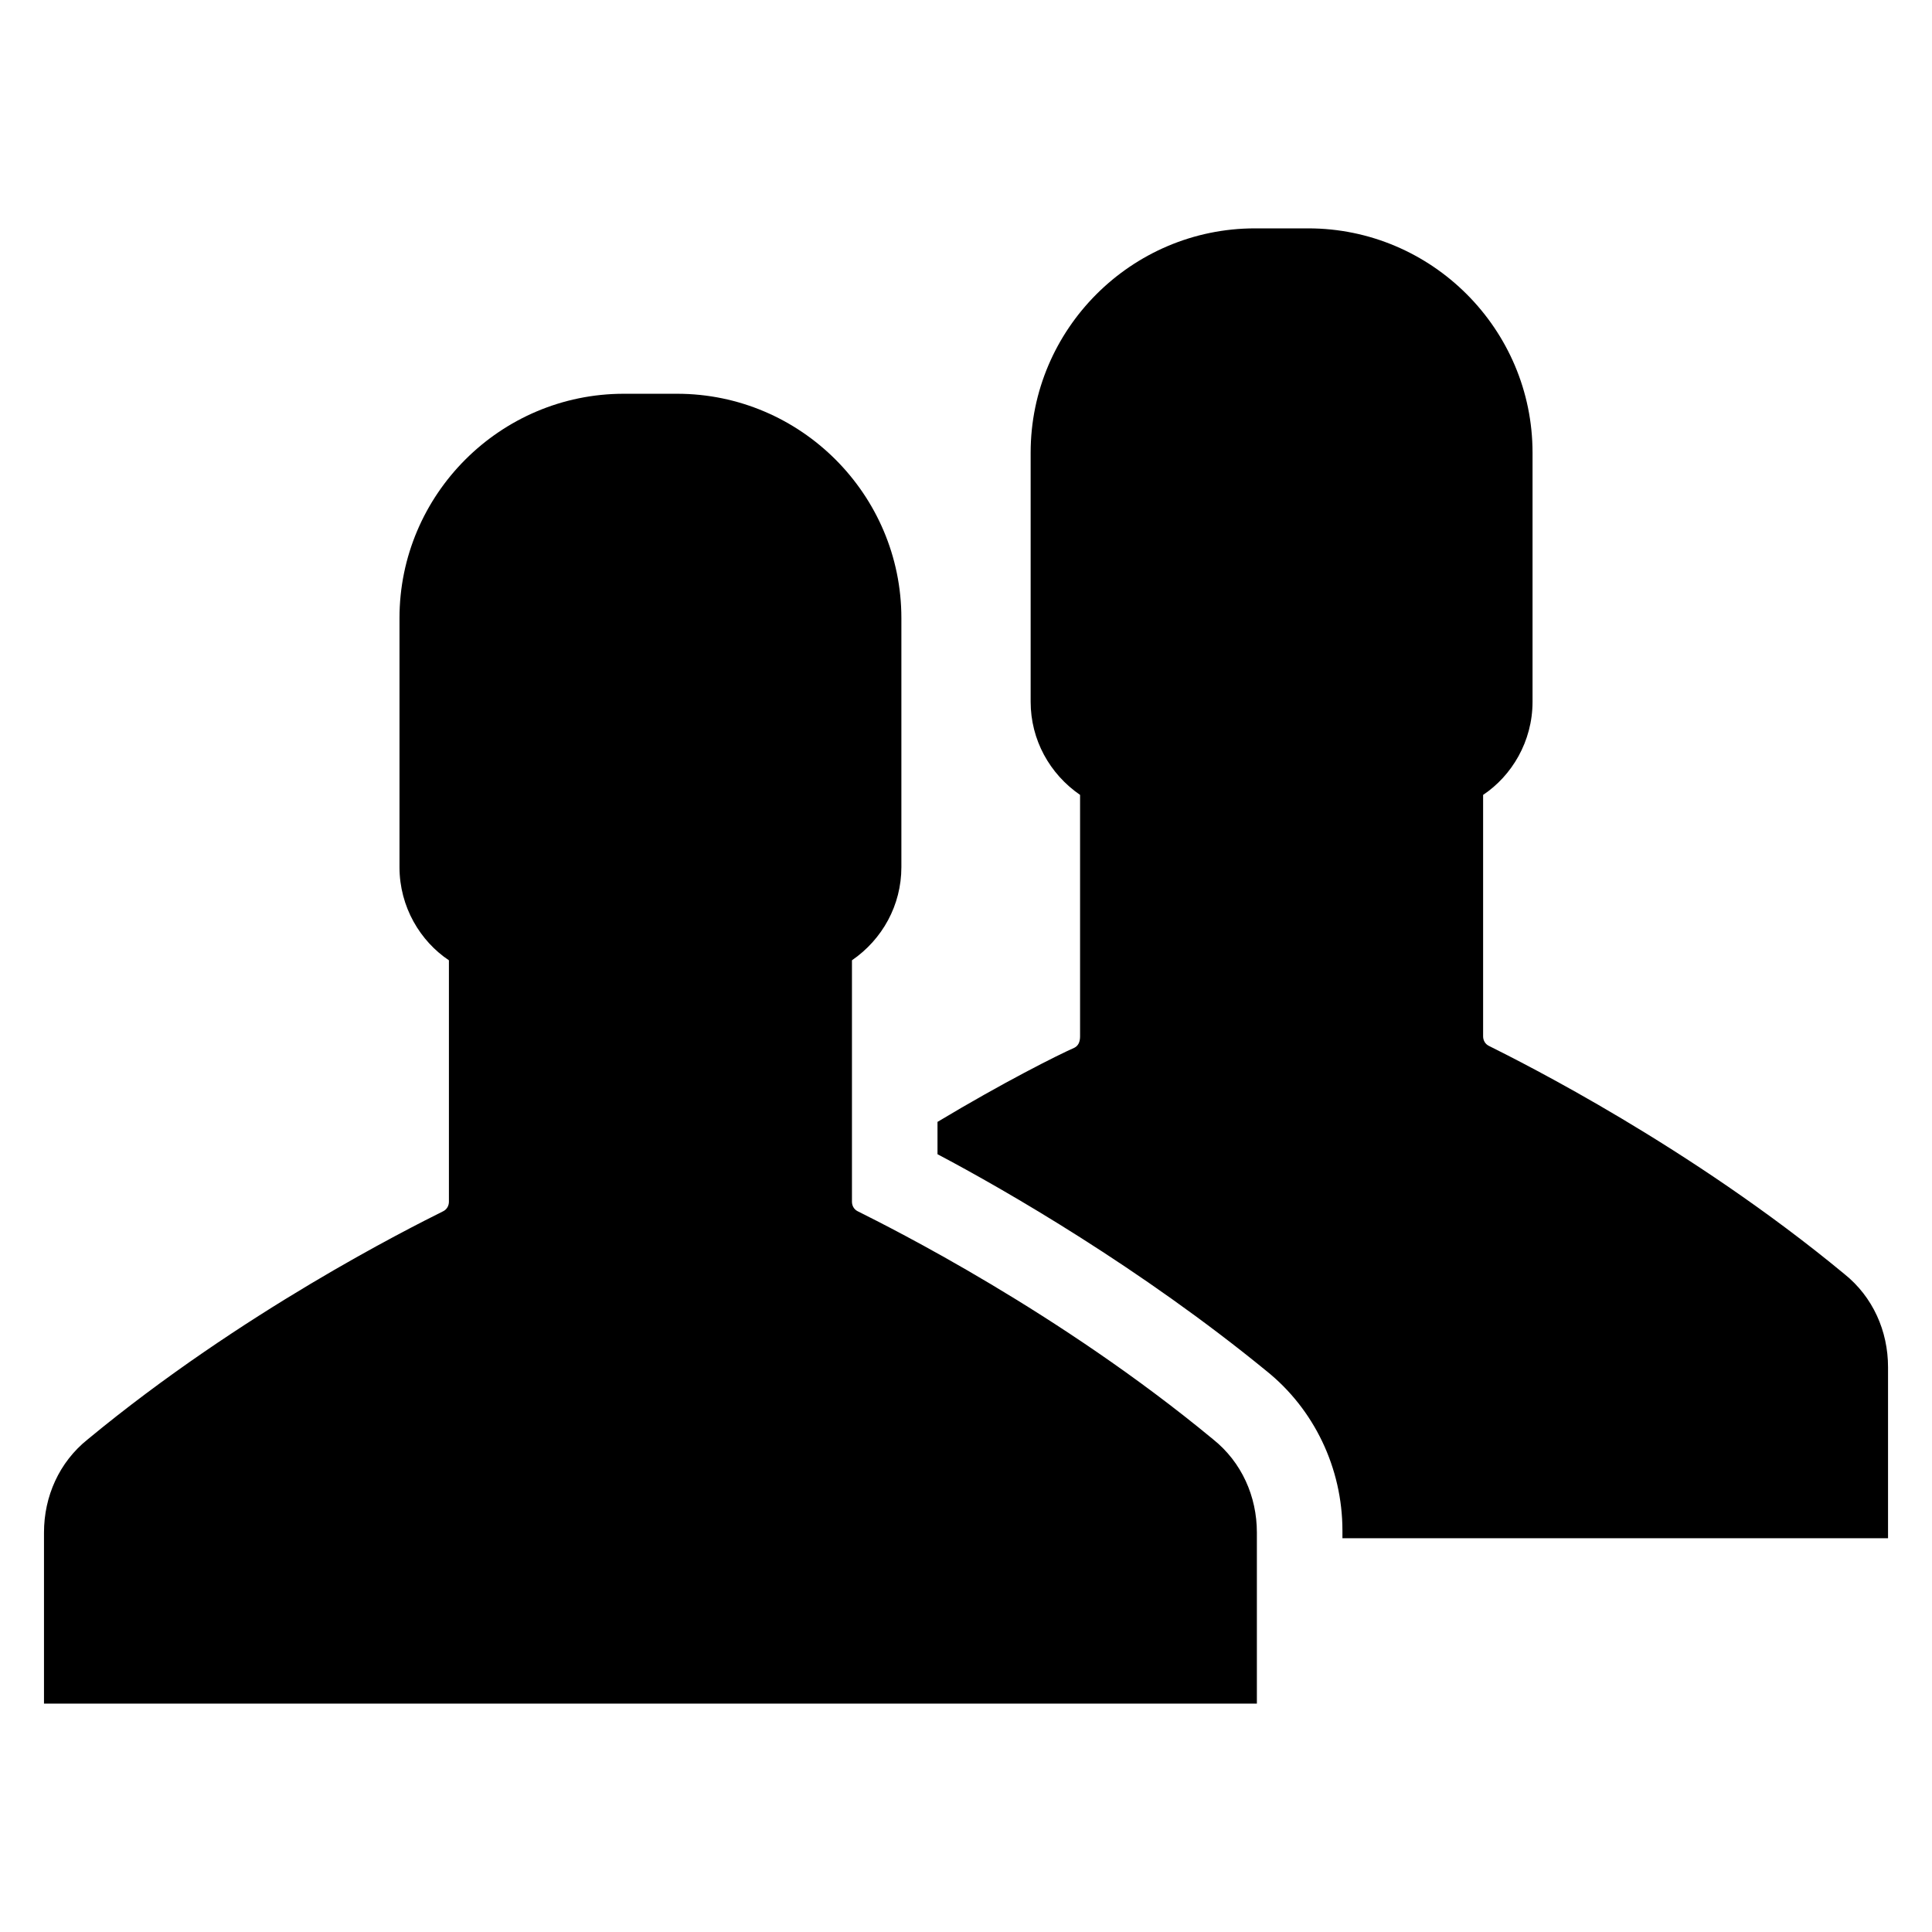 <?xml version="1.0" encoding="UTF-8"?>
<!-- The Best Svg Icon site in the world: iconSvg.co, Visit us! https://iconsvg.co -->
<svg fill="#000000" width="800px" height="800px" version="1.1" viewBox="144 144 512 512" xmlns="http://www.w3.org/2000/svg">
 <path d="m430.23 418.64v-63.984c-8.062-5.543-13.098-14.609-13.098-24.688v-66c0-32.746 26.703-59.449 59.449-59.449h14.109c32.746 0 59.449 26.703 59.449 59.449v66c0 10.578-5.543 19.648-13.098 24.688v63.984c0 1.008 0.504 2.016 1.512 2.519 9.07 4.535 53.402 26.703 94.211 60.457 7.559 6.047 11.586 15.113 11.586 24.688v45.344h-144.59v-2.016c0-16.625-7.559-32.242-20.152-42.32-33.25-27.207-69.023-47.863-87.16-57.434v-8.566c17.633-10.578 31.738-17.633 36.273-19.648 1.008-0.504 1.512-1.512 1.512-3.023zm46.855 176.84v-45.344c0-9.574-4.031-18.641-11.586-24.688-40.809-33.754-85.145-55.922-94.211-60.457-1.008-0.504-1.512-1.512-1.512-2.519v-63.984c8.062-5.543 13.098-14.609 13.098-24.688v-66c0-32.746-26.703-59.449-59.449-59.449h-14.109c-32.746 0-59.449 26.703-59.449 59.449v66c0 10.578 5.543 19.648 13.098 24.688v63.984c0 1.008-0.504 2.016-1.512 2.519-9.07 4.535-53.402 26.703-94.211 60.457-7.559 6.047-11.586 15.113-11.586 24.688v45.344z"/>
</svg>
